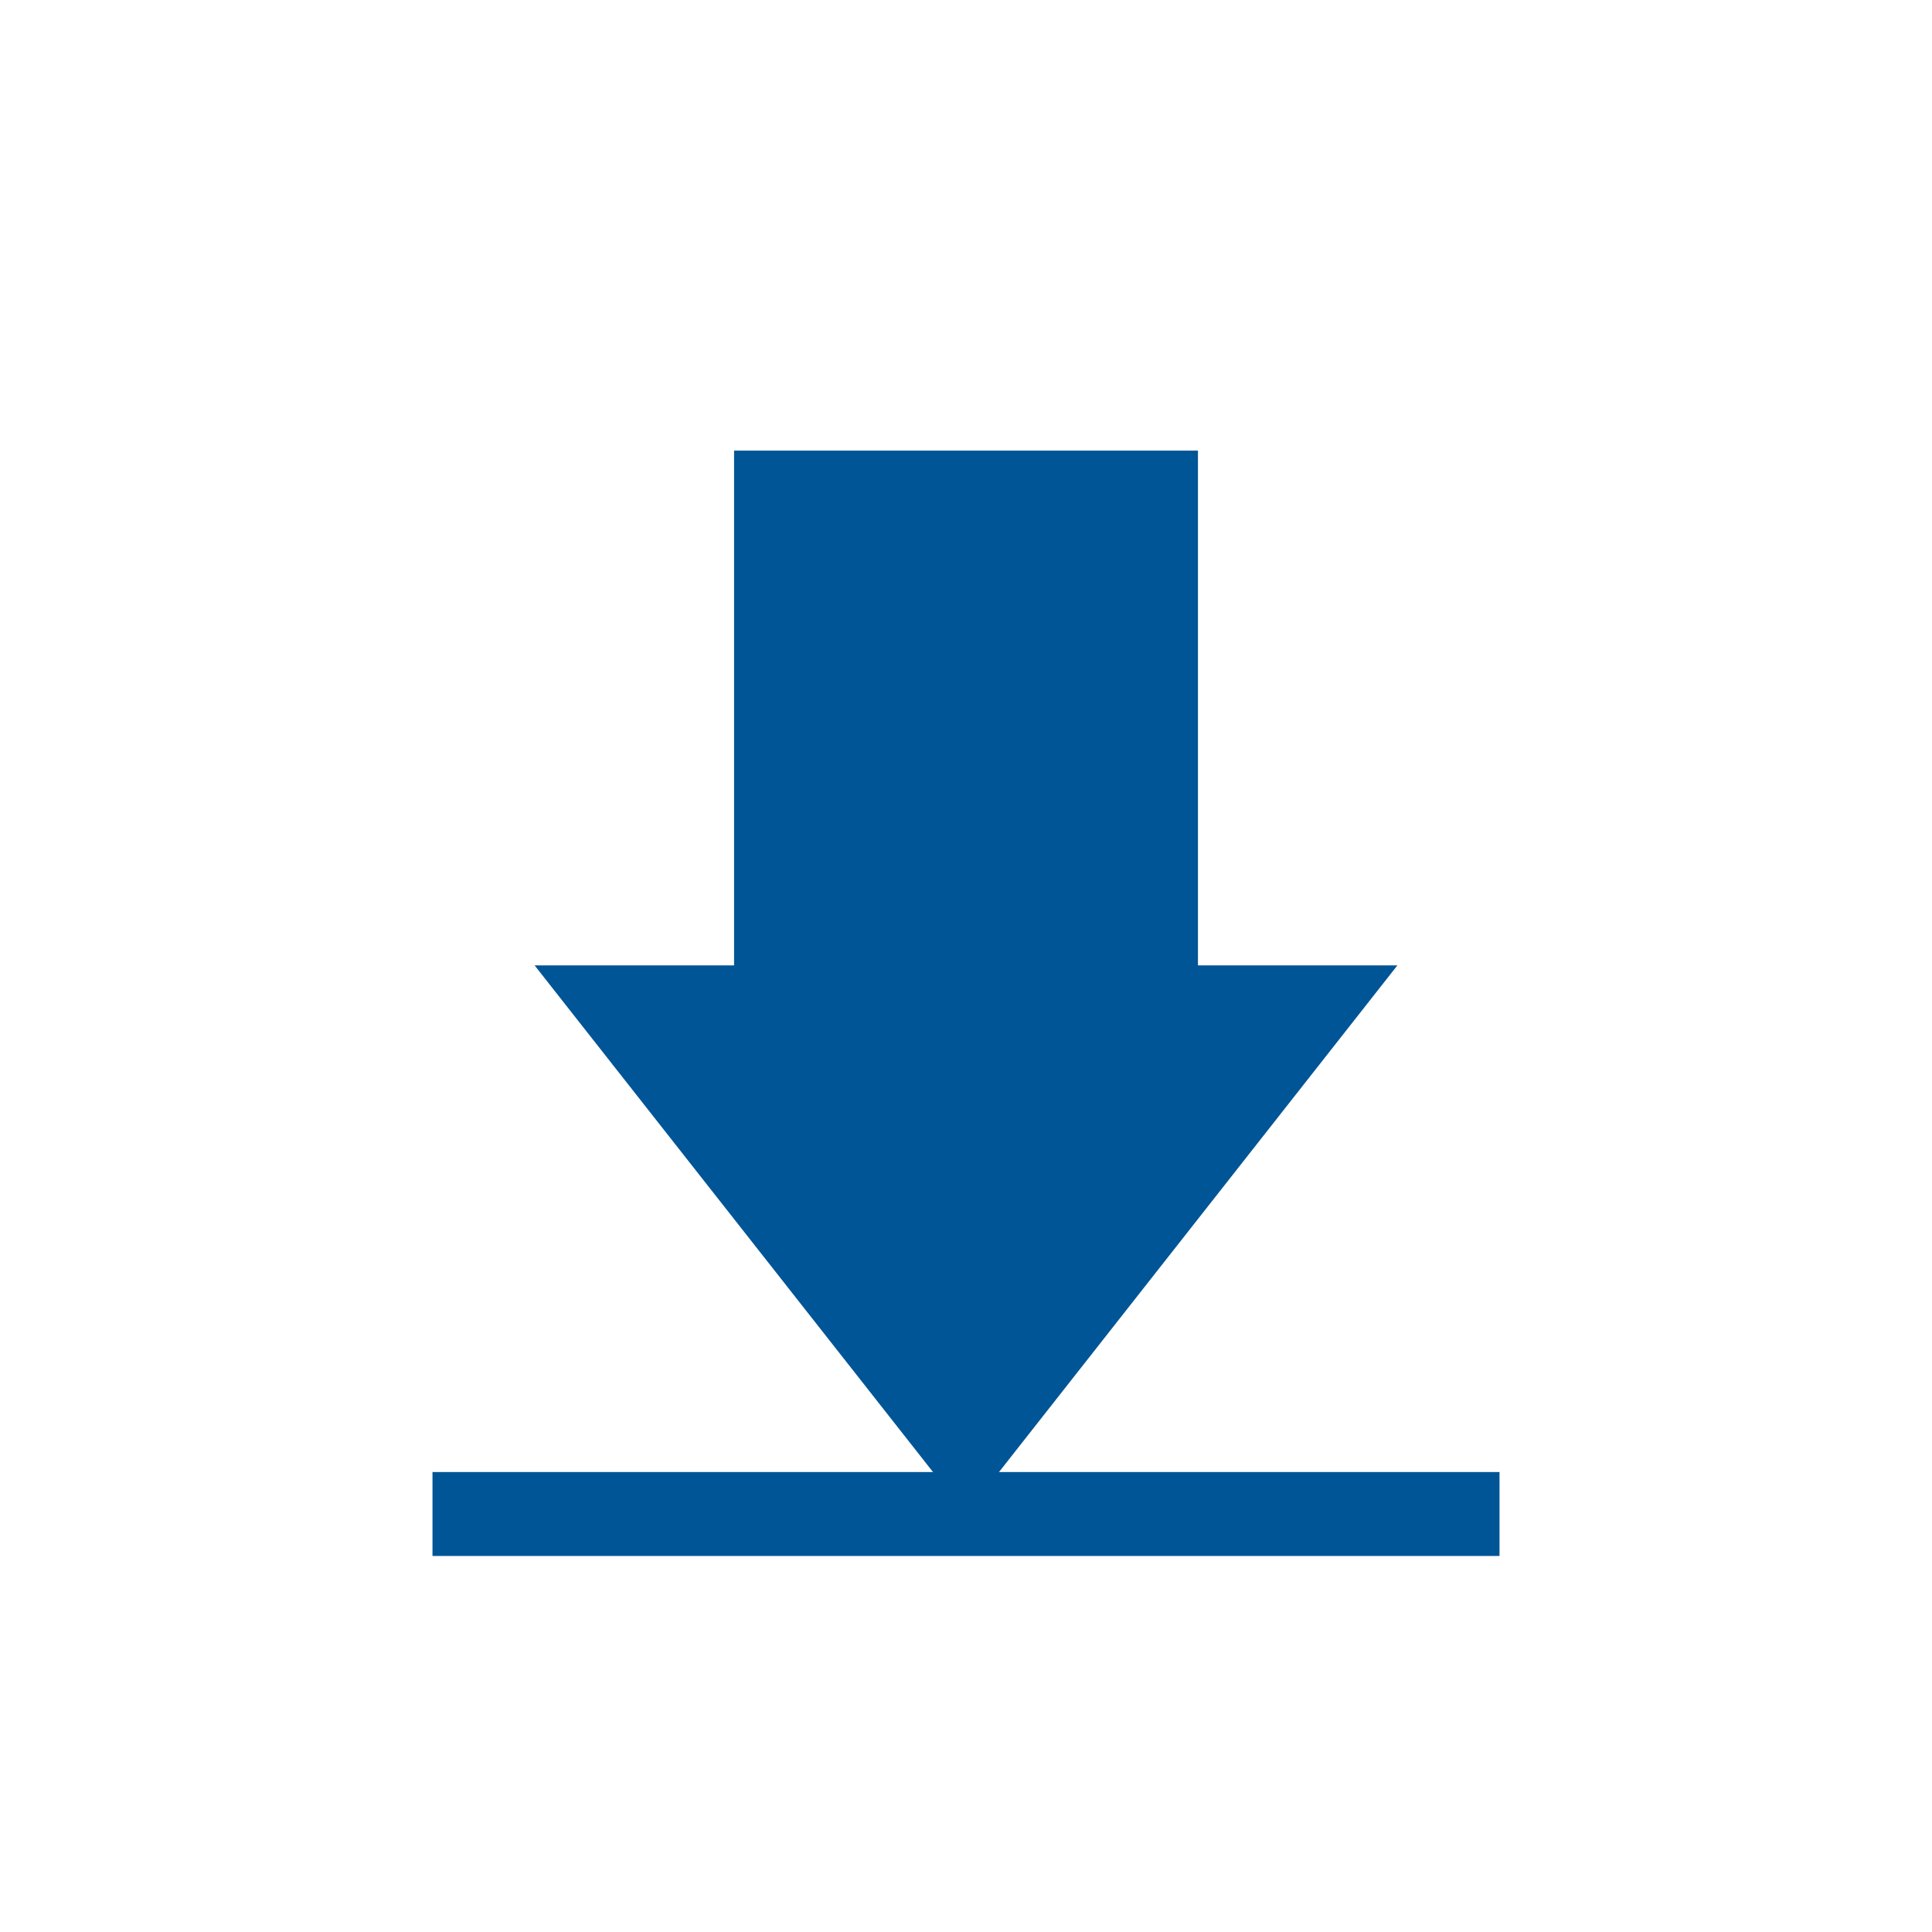 <?xml version="1.0" encoding="utf-8"?>
<!-- Generator: Adobe Illustrator 16.0.3, SVG Export Plug-In . SVG Version: 6.00 Build 0)  -->
<!DOCTYPE svg PUBLIC "-//W3C//DTD SVG 1.1//EN" "http://www.w3.org/Graphics/SVG/1.1/DTD/svg11.dtd">
<svg version="1.1" id="Layer_1" xmlns="http://www.w3.org/2000/svg" xmlns:xlink="http://www.w3.org/1999/xlink" x="0px" y="0px"
	 width="200px" height="200px" viewBox="0 0 200 200" enable-background="new 0 0 200 200" xml:space="preserve">
<polygon fill="#005596" points="100,156.73 55.34,99.934 144.66,99.934 "/>
<rect x="75.99" y="46.647" fill="#005596" width="48.022" height="57.322"/>
<rect x="44.771" y="152.385" fill="#005596" width="110.458" height="8.688"/>
</svg>
